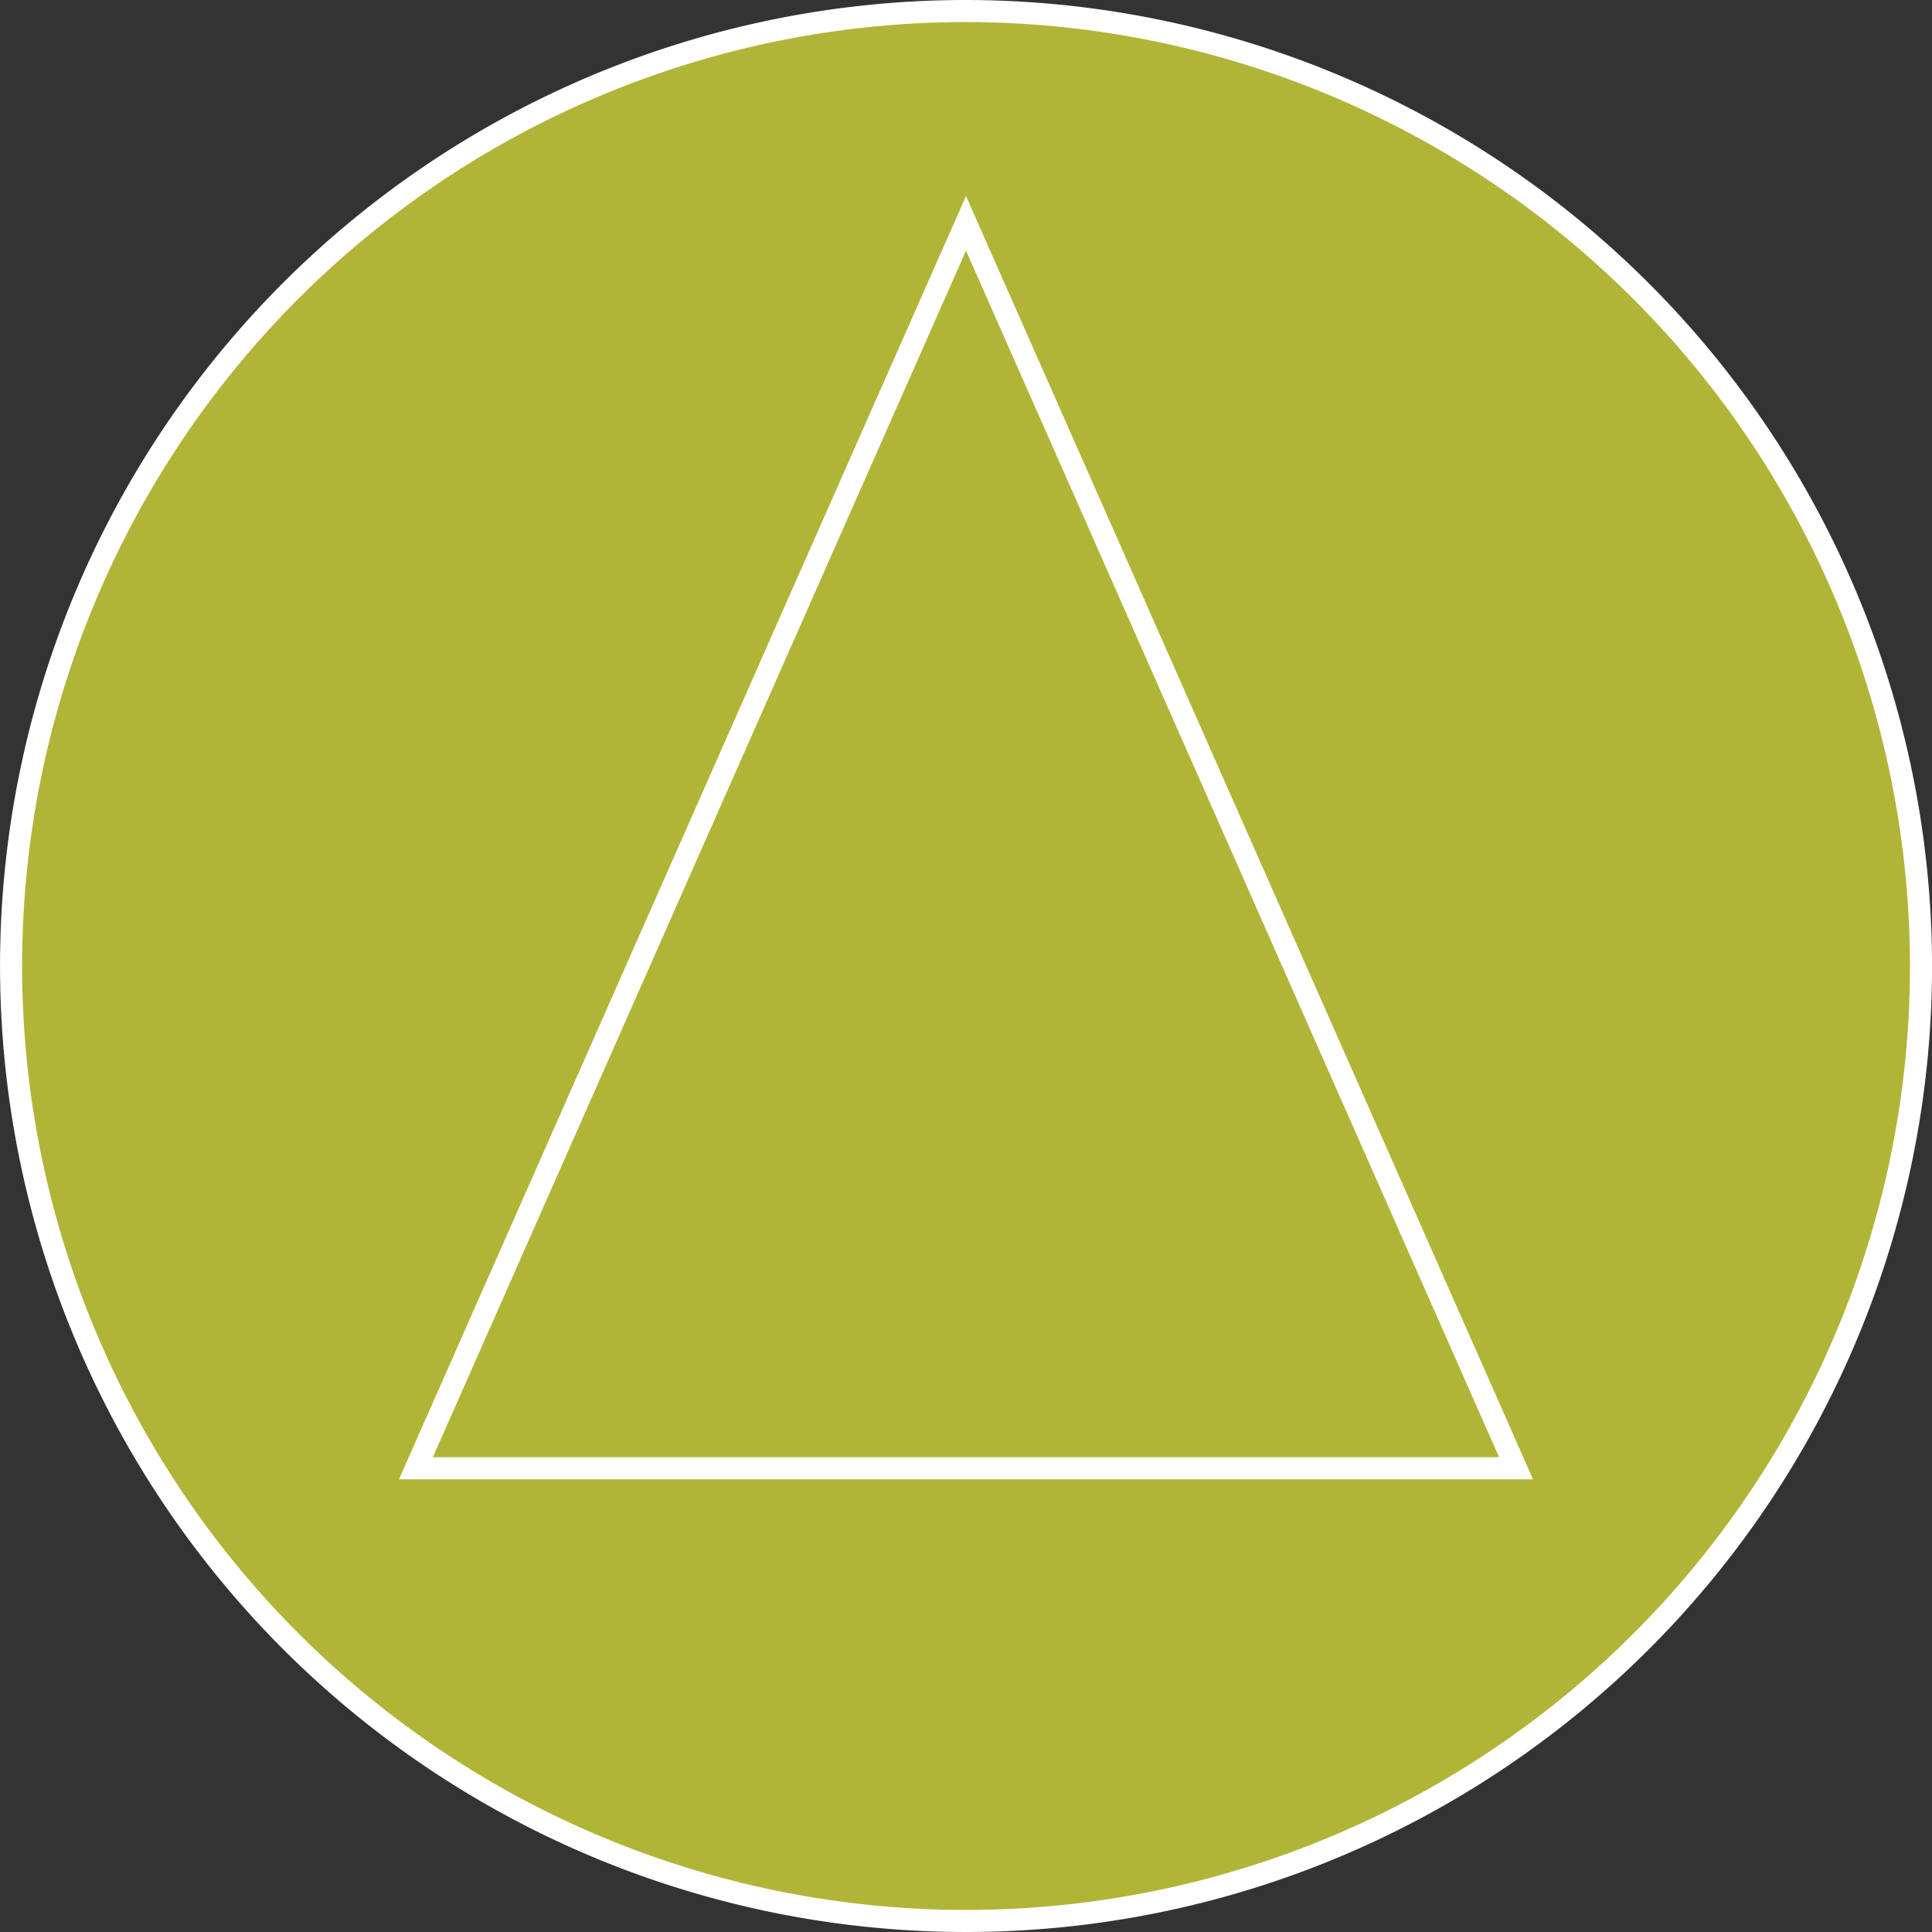 <svg xmlns="http://www.w3.org/2000/svg" width="175.096" height="175.095" viewBox="0 0 175.096 175.095">
  <rect x="0" y="0" width="175.096" height="175.095" fill="#333333" stroke="none"/>
  <g id="chakra3" transform="translate(1 1)">
    <path id="bg" d="M86.547,0A86.548,86.548,0,1,0,173.1,86.548,86.646,86.646,0,0,0,86.547,0" transform="translate(0)" fill="#b0b537" stroke="#fff" stroke-width="2"/>
    <g id="Groupe_2705" data-name="Groupe 2705" transform="translate(137.936 133.065) rotate(180)">
      <g id="Polygone_1" data-name="Polygone 1" transform="translate(102.776 116.298) rotate(180)" fill="none">
        <path d="M51.388,0l51.388,116.3H0Z" stroke="none"/>
        <path d="M 51.388 4.948 L 3.07 114.299 L 99.705 114.299 L 51.388 4.948 M 51.388 0 L 102.776 116.299 L -7.62939453125e-06 116.299 L 51.388 0 Z" stroke="none" fill="#fff"/>
      </g>
    </g>
  </g>
</svg>
